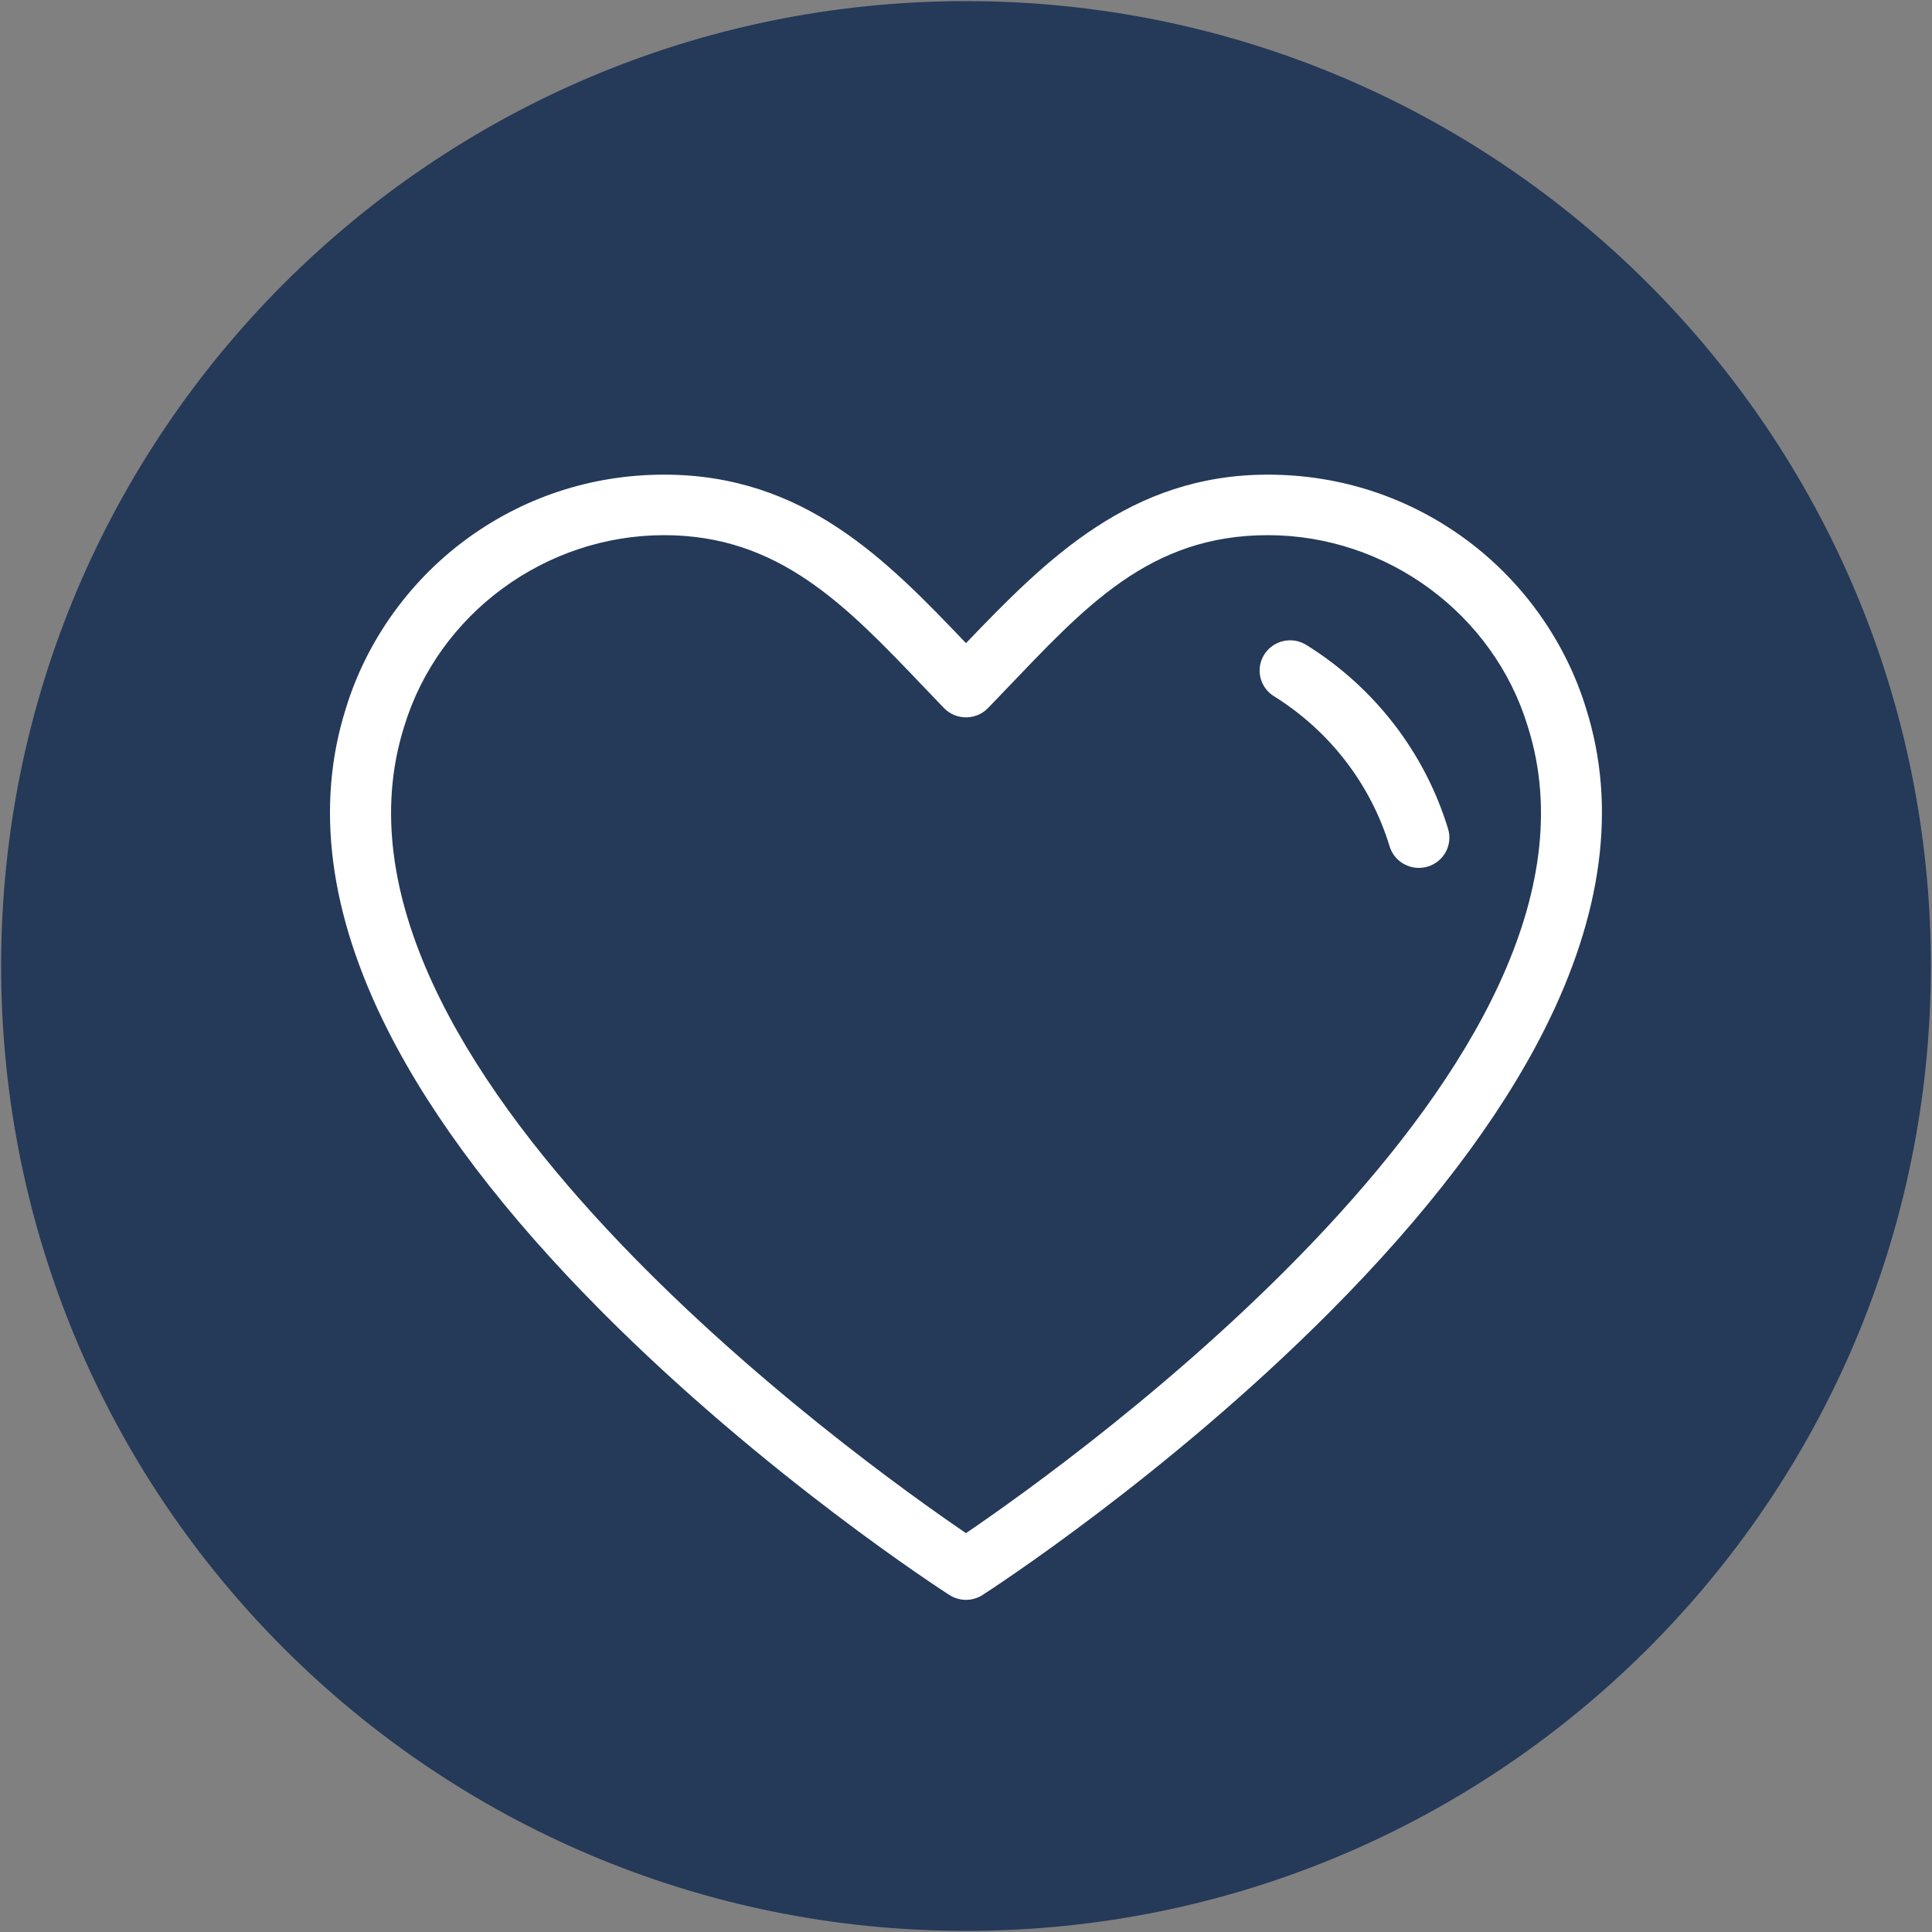 <?xml version="1.0" encoding="UTF-8"?>
<svg id="Layer_2" data-name="Layer 2" xmlns="http://www.w3.org/2000/svg" xmlns:xlink="http://www.w3.org/1999/xlink" viewBox="0 0 758.88 758.87">
  <rect x="0" y="0" width="758.88" height="758.87" fill="#808080" stroke="none"/>
  <defs>
    <style>
      .cls-1 {
        clip-path: url(#clippath);
      }

      .cls-2 {
        fill: none;
      }

      .cls-2, .cls-3, .cls-4 {
        stroke-width: 0px;
      }

      .cls-5 {
        clip-path: url(#clippath-1);
      }

      .cls-3 {
        fill: #253959;
      }

      .cls-4 {
        fill: #fff;
      }
    </style>
    <clipPath id="clippath">
      <rect class="cls-2" x=".43" y=".44" width="758" height="758"/>
    </clipPath>
    <clipPath id="clippath-1">
      <path class="cls-2" d="m379.43,0C169.88,0,0,169.89,0,379.44s169.88,379.43,379.43,379.43,379.44-169.88,379.44-379.43S588.99,0,379.43,0Z"/>
    </clipPath>
  </defs>
  <g id="_ëÎÓÈ_1" data-name="ëÎÓÈ 1">
    <g>
      <g class="cls-1">
        <path class="cls-3" d="m379.44,758.44c209.32,0,379-169.68,379-379S588.75.44,379.44.44.44,170.12.44,379.44s169.68,379,379,379"/>
      </g>
      <g class="cls-5">
        <path class="cls-4" d="m260.86,210.21c-46.66,0-88.63,30.89-102.08,75.1-41.52,131.24,179.4,288.85,220.66,316.9,41.25-28.04,262.18-185.64,220.69-316.77l-.04-.13c-13.44-44.22-55.41-75.1-102.07-75.1s-71.93,28.25-103.25,60.96c-2.21,2.3-4.43,4.62-6.66,6.93h0c-4.72,4.9-12.62,4.9-17.34,0h0c-2.69-2.79-5.35-5.58-8-8.35-30.47-31.95-56.79-59.54-101.91-59.54m125.1,416.29c-3.97,2.55-9.08,2.55-13.05,0-2.91-1.87-72.06-46.57-136.37-111.14-38.12-38.28-66.48-75.58-84.28-110.84-22.98-45.54-28.5-87.99-16.42-126.19,7.89-25.93,24.39-49.36,46.42-65.84,22.79-17.04,49.96-26.05,78.59-26.05,55,0,87.41,33.51,118.59,66.19,31.54-32.91,64.56-66.19,118.57-66.19,28.63,0,55.8,9.01,78.59,26.05,22.02,16.47,38.5,39.87,46.43,65.9,12.06,38.18,6.53,80.61-16.43,126.12-17.8,35.27-46.15,72.56-84.28,110.84-64.31,64.57-133.46,109.27-136.37,111.14Z"/>
        <path class="cls-4" d="m557.31,340.9c-5.15,0-9.91-3.31-11.48-8.46-7.42-24.4-23.56-45.35-45.45-58.98-5.6-3.5-7.3-10.83-3.77-16.39,3.53-5.56,10.93-7.23,16.53-3.73,26.8,16.69,46.56,42.34,55.66,72.25,1.91,6.28-1.68,12.91-8.02,14.8-1.16.34-2.32.51-3.47.51"/>
      </g>
    </g>
  </g>
</svg>